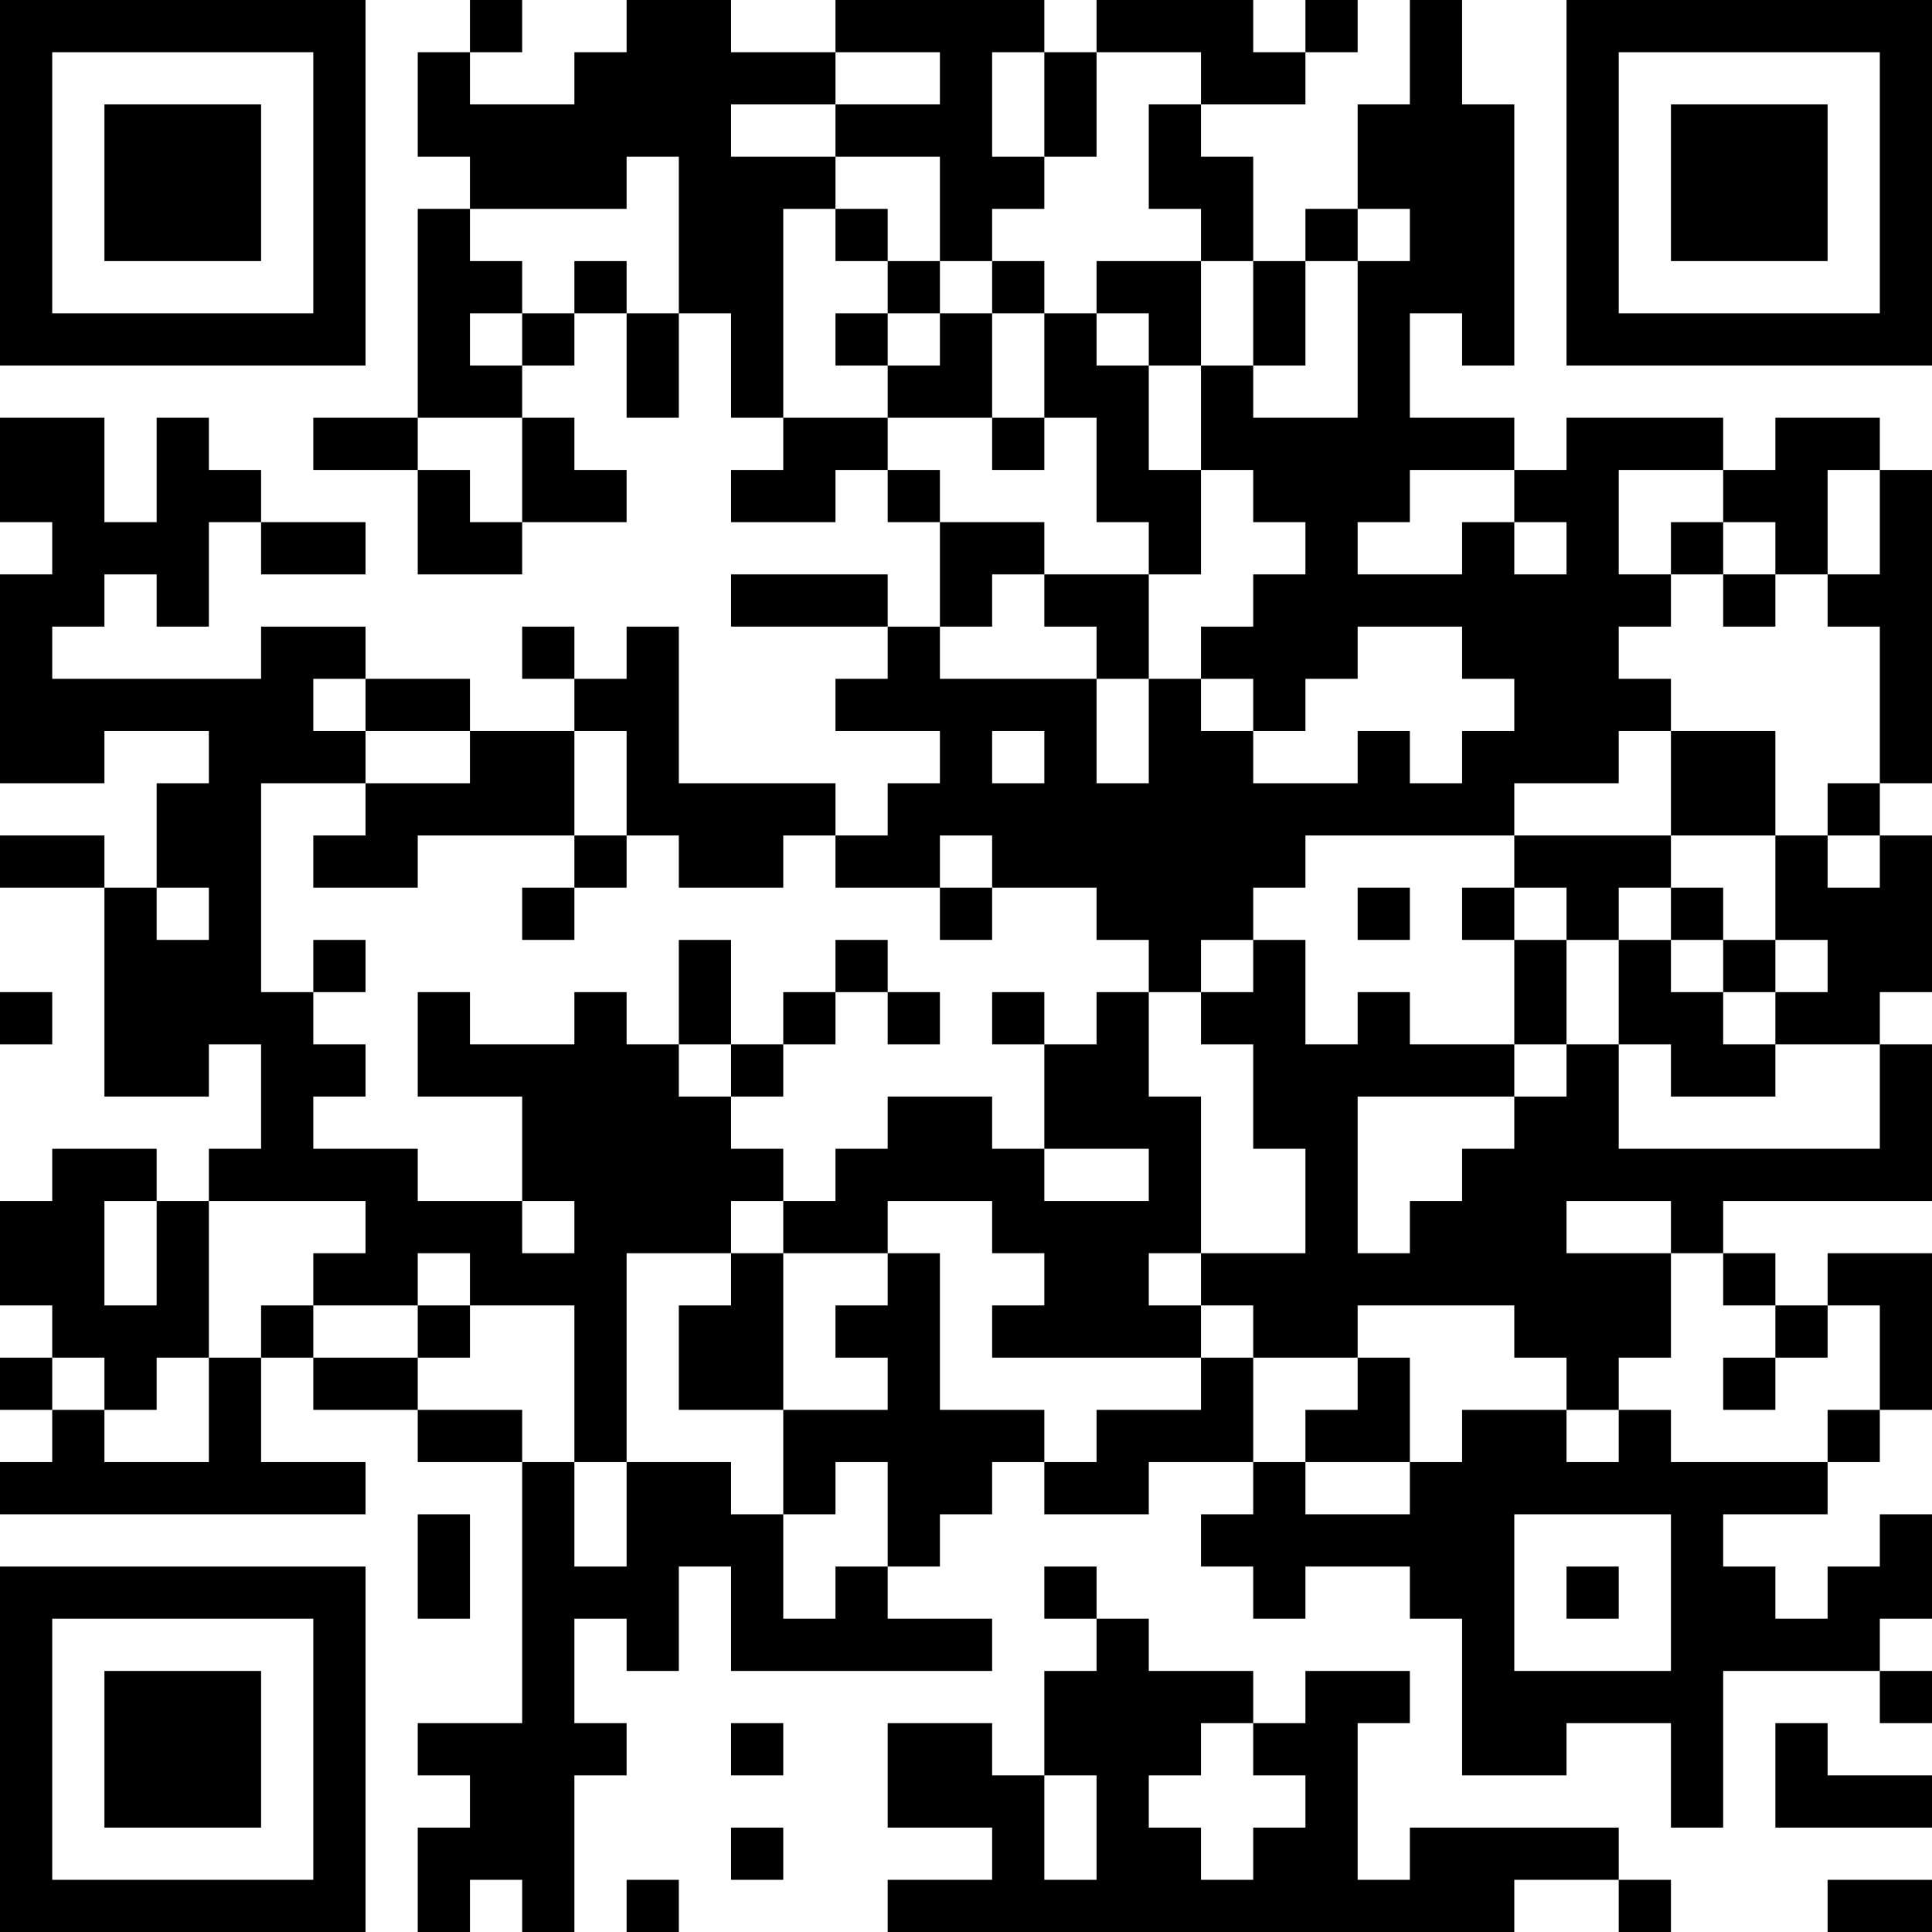 <?xml version="1.0" encoding="UTF-8"?>
<svg xmlns="http://www.w3.org/2000/svg" version="1.1" width="400" height="400" viewBox="0 0 400 400"><rect x="0" y="0" width="400" height="400" fill="#ffffff"/><g transform="scale(10.811)"><g transform="translate(0,0)"><path fill-rule="evenodd" d="M9 0L9 1L8 1L8 3L9 3L9 4L8 4L8 8L6 8L6 9L8 9L8 11L10 11L10 10L12 10L12 9L11 9L11 8L10 8L10 7L11 7L11 6L12 6L12 8L13 8L13 6L14 6L14 8L15 8L15 9L14 9L14 10L16 10L16 9L17 9L17 10L18 10L18 12L17 12L17 11L14 11L14 12L17 12L17 13L16 13L16 14L18 14L18 15L17 15L17 16L16 16L16 15L13 15L13 12L12 12L12 13L11 13L11 12L10 12L10 13L11 13L11 14L9 14L9 13L7 13L7 12L5 12L5 13L1 13L1 12L2 12L2 11L3 11L3 12L4 12L4 10L5 10L5 11L7 11L7 10L5 10L5 9L4 9L4 8L3 8L3 10L2 10L2 8L0 8L0 10L1 10L1 11L0 11L0 15L2 15L2 14L4 14L4 15L3 15L3 17L2 17L2 16L0 16L0 17L2 17L2 21L4 21L4 20L5 20L5 22L4 22L4 23L3 23L3 22L1 22L1 23L0 23L0 25L1 25L1 26L0 26L0 27L1 27L1 28L0 28L0 29L7 29L7 28L5 28L5 26L6 26L6 27L8 27L8 28L10 28L10 33L8 33L8 34L9 34L9 35L8 35L8 37L9 37L9 36L10 36L10 37L11 37L11 34L12 34L12 33L11 33L11 31L12 31L12 32L13 32L13 30L14 30L14 32L19 32L19 31L17 31L17 30L18 30L18 29L19 29L19 28L20 28L20 29L22 29L22 28L24 28L24 29L23 29L23 30L24 30L24 31L25 31L25 30L27 30L27 31L28 31L28 34L30 34L30 33L32 33L32 35L33 35L33 32L36 32L36 33L37 33L37 32L36 32L36 31L37 31L37 29L36 29L36 30L35 30L35 31L34 31L34 30L33 30L33 29L35 29L35 28L36 28L36 27L37 27L37 24L35 24L35 25L34 25L34 24L33 24L33 23L37 23L37 20L36 20L36 19L37 19L37 16L36 16L36 15L37 15L37 9L36 9L36 8L34 8L34 9L33 9L33 8L30 8L30 9L29 9L29 8L27 8L27 6L28 6L28 7L29 7L29 2L28 2L28 0L27 0L27 2L26 2L26 4L25 4L25 5L24 5L24 3L23 3L23 2L25 2L25 1L26 1L26 0L25 0L25 1L24 1L24 0L21 0L21 1L20 1L20 0L16 0L16 1L14 1L14 0L12 0L12 1L11 1L11 2L9 2L9 1L10 1L10 0ZM16 1L16 2L14 2L14 3L16 3L16 4L15 4L15 8L17 8L17 9L18 9L18 10L20 10L20 11L19 11L19 12L18 12L18 13L21 13L21 15L22 15L22 13L23 13L23 14L24 14L24 15L26 15L26 14L27 14L27 15L28 15L28 14L29 14L29 13L28 13L28 12L26 12L26 13L25 13L25 14L24 14L24 13L23 13L23 12L24 12L24 11L25 11L25 10L24 10L24 9L23 9L23 7L24 7L24 8L26 8L26 5L27 5L27 4L26 4L26 5L25 5L25 7L24 7L24 5L23 5L23 4L22 4L22 2L23 2L23 1L21 1L21 3L20 3L20 1L19 1L19 3L20 3L20 4L19 4L19 5L18 5L18 3L16 3L16 2L18 2L18 1ZM12 3L12 4L9 4L9 5L10 5L10 6L9 6L9 7L10 7L10 6L11 6L11 5L12 5L12 6L13 6L13 3ZM16 4L16 5L17 5L17 6L16 6L16 7L17 7L17 8L19 8L19 9L20 9L20 8L21 8L21 10L22 10L22 11L20 11L20 12L21 12L21 13L22 13L22 11L23 11L23 9L22 9L22 7L23 7L23 5L21 5L21 6L20 6L20 5L19 5L19 6L18 6L18 5L17 5L17 4ZM17 6L17 7L18 7L18 6ZM19 6L19 8L20 8L20 6ZM21 6L21 7L22 7L22 6ZM8 8L8 9L9 9L9 10L10 10L10 8ZM27 9L27 10L26 10L26 11L28 11L28 10L29 10L29 11L30 11L30 10L29 10L29 9ZM31 9L31 11L32 11L32 12L31 12L31 13L32 13L32 14L31 14L31 15L29 15L29 16L25 16L25 17L24 17L24 18L23 18L23 19L22 19L22 18L21 18L21 17L19 17L19 16L18 16L18 17L16 17L16 16L15 16L15 17L13 17L13 16L12 16L12 14L11 14L11 16L8 16L8 17L6 17L6 16L7 16L7 15L9 15L9 14L7 14L7 13L6 13L6 14L7 14L7 15L5 15L5 19L6 19L6 20L7 20L7 21L6 21L6 22L8 22L8 23L10 23L10 24L11 24L11 23L10 23L10 21L8 21L8 19L9 19L9 20L11 20L11 19L12 19L12 20L13 20L13 21L14 21L14 22L15 22L15 23L14 23L14 24L12 24L12 28L11 28L11 25L9 25L9 24L8 24L8 25L6 25L6 24L7 24L7 23L4 23L4 26L3 26L3 27L2 27L2 26L1 26L1 27L2 27L2 28L4 28L4 26L5 26L5 25L6 25L6 26L8 26L8 27L10 27L10 28L11 28L11 30L12 30L12 28L14 28L14 29L15 29L15 31L16 31L16 30L17 30L17 28L16 28L16 29L15 29L15 27L17 27L17 26L16 26L16 25L17 25L17 24L18 24L18 27L20 27L20 28L21 28L21 27L23 27L23 26L24 26L24 28L25 28L25 29L27 29L27 28L28 28L28 27L30 27L30 28L31 28L31 27L32 27L32 28L35 28L35 27L36 27L36 25L35 25L35 26L34 26L34 25L33 25L33 24L32 24L32 23L30 23L30 24L32 24L32 26L31 26L31 27L30 27L30 26L29 26L29 25L26 25L26 26L24 26L24 25L23 25L23 24L25 24L25 22L24 22L24 20L23 20L23 19L24 19L24 18L25 18L25 20L26 20L26 19L27 19L27 20L29 20L29 21L26 21L26 24L27 24L27 23L28 23L28 22L29 22L29 21L30 21L30 20L31 20L31 22L36 22L36 20L34 20L34 19L35 19L35 18L34 18L34 16L35 16L35 17L36 17L36 16L35 16L35 15L36 15L36 12L35 12L35 11L36 11L36 9L35 9L35 11L34 11L34 10L33 10L33 9ZM32 10L32 11L33 11L33 12L34 12L34 11L33 11L33 10ZM19 14L19 15L20 15L20 14ZM32 14L32 16L29 16L29 17L28 17L28 18L29 18L29 20L30 20L30 18L31 18L31 20L32 20L32 21L34 21L34 20L33 20L33 19L34 19L34 18L33 18L33 17L32 17L32 16L34 16L34 14ZM11 16L11 17L10 17L10 18L11 18L11 17L12 17L12 16ZM3 17L3 18L4 18L4 17ZM18 17L18 18L19 18L19 17ZM26 17L26 18L27 18L27 17ZM29 17L29 18L30 18L30 17ZM31 17L31 18L32 18L32 19L33 19L33 18L32 18L32 17ZM6 18L6 19L7 19L7 18ZM13 18L13 20L14 20L14 21L15 21L15 20L16 20L16 19L17 19L17 20L18 20L18 19L17 19L17 18L16 18L16 19L15 19L15 20L14 20L14 18ZM0 19L0 20L1 20L1 19ZM19 19L19 20L20 20L20 22L19 22L19 21L17 21L17 22L16 22L16 23L15 23L15 24L14 24L14 25L13 25L13 27L15 27L15 24L17 24L17 23L19 23L19 24L20 24L20 25L19 25L19 26L23 26L23 25L22 25L22 24L23 24L23 21L22 21L22 19L21 19L21 20L20 20L20 19ZM20 22L20 23L22 23L22 22ZM2 23L2 25L3 25L3 23ZM8 25L8 26L9 26L9 25ZM26 26L26 27L25 27L25 28L27 28L27 26ZM33 26L33 27L34 27L34 26ZM8 29L8 31L9 31L9 29ZM29 29L29 32L32 32L32 29ZM20 30L20 31L21 31L21 32L20 32L20 34L19 34L19 33L17 33L17 35L19 35L19 36L17 36L17 37L29 37L29 36L31 36L31 37L32 37L32 36L31 36L31 35L27 35L27 36L26 36L26 33L27 33L27 32L25 32L25 33L24 33L24 32L22 32L22 31L21 31L21 30ZM30 30L30 31L31 31L31 30ZM14 33L14 34L15 34L15 33ZM23 33L23 34L22 34L22 35L23 35L23 36L24 36L24 35L25 35L25 34L24 34L24 33ZM34 33L34 35L37 35L37 34L35 34L35 33ZM20 34L20 36L21 36L21 34ZM14 35L14 36L15 36L15 35ZM12 36L12 37L13 37L13 36ZM35 36L35 37L37 37L37 36ZM0 0L0 7L7 7L7 0ZM1 1L1 6L6 6L6 1ZM2 2L2 5L5 5L5 2ZM30 0L30 7L37 7L37 0ZM31 1L31 6L36 6L36 1ZM32 2L32 5L35 5L35 2ZM0 30L0 37L7 37L7 30ZM1 31L1 36L6 36L6 31ZM2 32L2 35L5 35L5 32Z" fill="#000000"/></g></g></svg>
